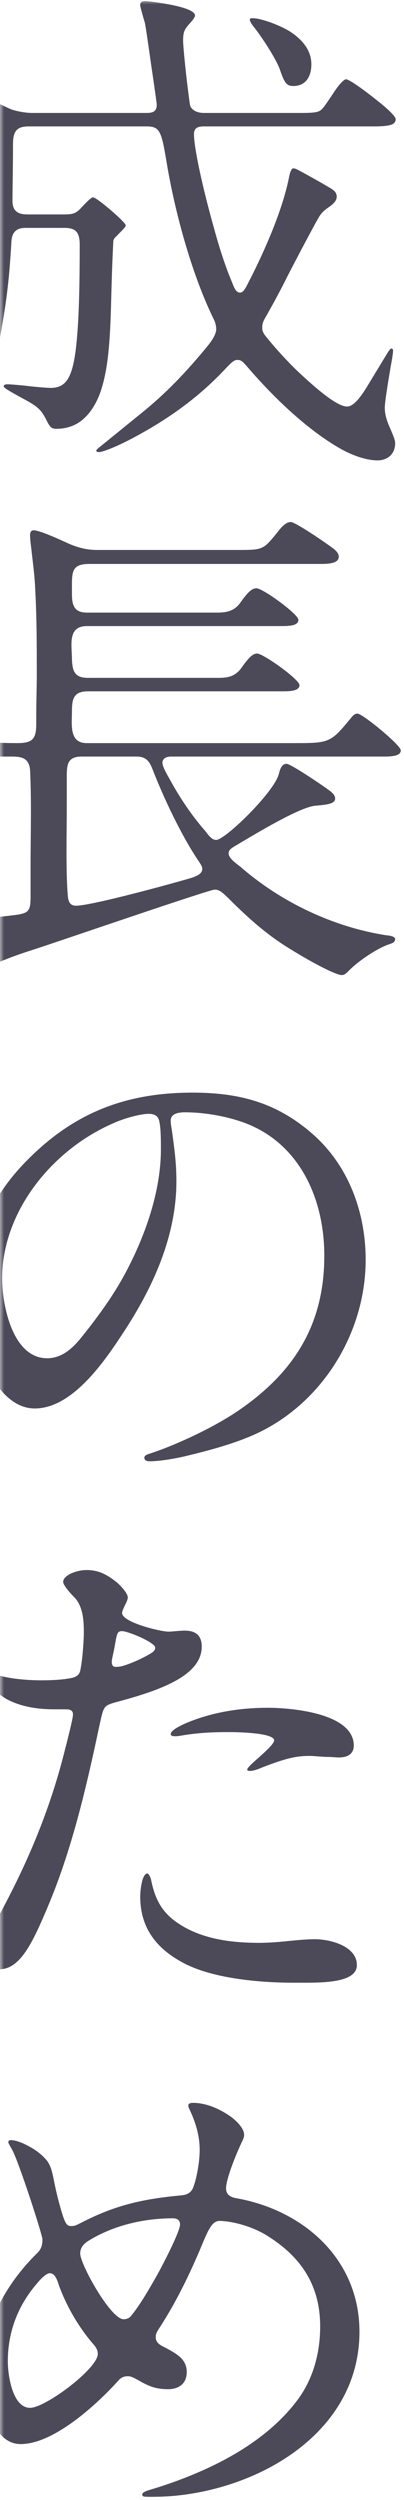 <svg width="50" height="309" viewBox="0 0 50 309" fill="none" xmlns="http://www.w3.org/2000/svg">
<mask id="mask0_917_4642" style="mask-type:alpha" maskUnits="userSpaceOnUse" x="0" y="0" width="50" height="309">
<rect width="50" height="309" fill="#D9D9D9"/>
</mask>
<g mask="url(#mask0_917_4642)">
<path d="M18.824 308.616C17.8 308.616 17.608 308.616 17.608 308.296C17.608 308.04 18.184 307.848 18.632 307.72C21.384 306.888 23.944 305.928 26.568 304.648C30.344 302.792 33.992 300.296 36.616 296.904C38.728 294.216 39.624 290.888 39.624 287.56C39.624 282.376 37.192 278.856 32.904 276.232C31.304 275.272 29.064 274.568 27.208 274.504C26.376 274.504 25.928 275.208 25.032 277.384C23.624 280.776 21.832 284.552 19.592 287.944C19.4 288.264 19.272 288.52 19.272 288.84C19.272 289.608 19.848 289.864 20.488 290.184C21.896 290.952 23.112 291.592 23.112 293.192C23.112 294.6 22.152 295.304 20.808 295.304C19.464 295.304 18.568 295.048 17.16 294.216C16.456 293.832 16.2 293.704 15.816 293.704C15.368 293.704 15.048 293.832 14.728 294.152C12.04 297.16 6.664 302.088 2.568 302.088C-1.208 302.088 -2.168 295.944 -2.168 293C-2.168 287.496 0.712 282.312 4.552 278.536C5.064 278.088 5.256 277.512 5.256 276.808C5.256 276.232 2.248 266.952 1.48 265.672C1.16 265.096 1.032 264.904 1.032 264.776C1.032 264.584 1.16 264.52 1.352 264.52C1.928 264.52 2.76 264.84 3.464 265.224C4.488 265.736 5.32 266.44 5.832 267.08C6.344 267.784 6.472 268.616 6.6 269.128C6.92 270.792 7.176 271.816 7.56 273.16C8.072 274.888 8.264 275.144 8.84 275.144C9.224 275.144 9.48 275.016 9.864 274.824C14.152 272.584 17.544 271.816 22.216 271.368C22.984 271.304 23.624 271.176 23.944 270.28C24.392 269.064 24.712 267.08 24.712 265.736C24.712 263.944 24.2 262.28 23.432 260.68C23.368 260.552 23.304 260.36 23.304 260.232C23.304 260.04 23.496 259.912 23.88 259.912C25.544 259.912 27.272 260.68 28.68 261.704C29.256 262.152 30.216 263.048 30.216 263.88C30.216 264.264 29.96 264.648 29.832 264.968C29 266.76 27.976 269.448 27.976 270.472C27.976 271.24 28.488 271.56 29.192 271.688C37.576 273.16 44.488 279.24 44.488 288.2C44.488 301.384 30.536 308.616 18.824 308.616ZM15.304 286.664C15.624 286.664 15.944 286.536 16.136 286.344C17.288 285 18.632 282.632 19.464 281.16C20.04 280.136 22.28 275.848 22.28 274.952C22.28 274.376 21.896 274.184 21.384 274.184C17.736 274.184 13.96 275.08 10.888 277C10.312 277.384 9.928 277.832 9.928 278.536C9.928 279.88 13.704 286.664 15.304 286.664ZM3.72 297.608C5.64 297.608 12.104 292.744 12.104 290.952C12.104 290.504 11.912 290.184 11.656 289.864C9.8 287.752 8.264 285.128 7.304 282.504C7.112 281.928 6.856 280.968 6.152 280.968C5.832 280.968 5.192 281.48 4.68 282.12C2.248 284.872 0.968 288.2 0.968 291.848C0.968 293.576 1.544 297.608 3.72 297.608Z" fill="#4C4A59"/>
<path d="M-1.72 240.712C-1.72 240.072 -1.464 239.176 -0.568 237.576C3.144 230.856 6.088 224.072 8.008 216.392C8.648 213.896 9.032 212.296 9.032 211.912C9.032 211.336 8.584 211.272 8.136 211.272H6.728C4.808 211.272 2.824 211.016 1.032 210.12C-0.12 209.544 -2.296 207.752 -2.296 206.664C-2.296 206.536 -2.168 206.408 -2.04 206.408C-1.848 206.408 -1.592 206.536 -1.464 206.6C0.392 207.496 3.336 207.688 5.128 207.688C6.216 207.688 7.56 207.624 8.264 207.496C8.712 207.432 9.224 207.368 9.544 207.112C9.8 206.92 9.928 206.664 9.992 206.152C10.248 204.808 10.376 202.504 10.376 201.864C10.376 200.392 10.312 198.472 9.096 197.32C8.648 196.872 7.816 195.912 7.816 195.528C7.816 194.696 9.48 194.056 10.696 194.056C12.168 194.056 13.192 194.568 14.472 195.592C14.984 196.04 15.816 196.936 15.816 197.448C15.816 197.704 15.624 198.088 15.432 198.472C15.176 199.048 15.112 199.176 15.112 199.368C15.112 200.52 19.848 201.672 20.872 201.672C21.32 201.672 22.216 201.544 22.856 201.544C24.264 201.544 24.968 202.184 24.968 203.528C24.968 207.24 19.4 209.032 14.408 210.376C13.704 210.568 13.32 210.696 13.064 210.952C12.68 211.336 12.552 212.232 12.296 213.32C10.696 220.872 8.904 228.616 5.896 235.72C4.104 239.944 2.568 243.336 0.008 243.4C-1.272 243.4 -1.72 241.736 -1.72 240.712ZM15.112 201.608C14.472 201.608 14.472 201.928 14.152 203.72C14.024 204.36 13.832 205.128 13.832 205.384C13.832 205.768 13.96 206.024 14.28 206.024C14.536 206.024 14.792 206.024 15.24 205.896C16.328 205.576 17.864 204.872 18.76 204.296C19.144 204.04 19.208 203.848 19.208 203.656C19.208 203.528 19.144 203.4 18.696 203.08C17.672 202.376 15.624 201.608 15.112 201.608ZM21.704 214.6C21.512 214.6 21.128 214.6 21.128 214.344C21.128 213.704 23.24 212.872 23.944 212.616C26.888 211.528 30.024 211.08 33.16 211.08C35.976 211.08 43.784 211.72 43.784 215.752C43.784 216.84 42.952 217.224 41.928 217.224C41.544 217.224 41.096 217.16 40.712 217.16C39.88 217.16 38.92 217.032 38.344 217.032C36.808 217.032 35.592 217.224 32.328 218.504C31.88 218.696 31.368 218.888 30.92 218.888C30.792 218.888 30.6 218.888 30.6 218.696C30.6 218.568 30.92 218.248 31.112 218.056C31.688 217.48 33.928 215.688 33.928 215.112C33.928 214.152 29.192 214.088 28.424 214.088C26.312 214.088 24.584 214.152 22.344 214.536C21.96 214.6 21.896 214.6 21.704 214.6ZM18.248 231.56C18.376 231.56 18.632 232.008 18.696 232.328C19.272 235.208 20.36 236.808 22.856 238.216C25.608 239.752 28.936 240.136 32.072 240.136C32.968 240.136 33.864 240.072 34.696 240.008C36.104 239.88 37.576 239.688 38.984 239.688C40.84 239.688 44.168 240.52 44.168 242.888C44.168 244.872 40.712 245.064 37.896 245.064H36.36C31.816 245.064 26.12 244.488 22.6 242.568C19.4 240.84 17.352 238.344 17.352 234.376C17.352 233.8 17.544 231.56 18.248 231.56Z" fill="#4C4A59"/>
<path d="M22.856 137.48C21.576 137.48 21.128 137.928 21.128 138.504C21.128 138.952 21.192 139.144 21.32 140.04C21.576 141.96 21.832 143.688 21.832 145.992C21.832 152.776 18.952 159.112 15.24 164.744C12.936 168.264 8.968 174.088 4.296 174.088C1.992 174.088 0.264 172.296 -0.888 170.44C-2.872 167.304 -3.704 163.4 -3.704 159.752C-3.704 153.416 -1.016 147.784 3.4 143.368C9.16 137.544 15.56 135.048 23.816 135.048C29.32 135.048 33.992 136.136 38.472 139.976C43.08 143.88 45.256 149.768 45.256 155.72C45.256 164.616 40.008 173.32 31.816 177.16C29.064 178.44 25.864 179.272 23.24 179.912C21.704 180.296 19.72 180.616 18.504 180.616C18.248 180.616 17.864 180.552 17.864 180.168C17.864 179.912 18.184 179.784 18.376 179.72C21.768 178.632 26.376 176.456 29.32 174.472C36.744 169.48 40.136 163.336 40.136 155.208C40.136 147.976 36.936 141.128 30.024 138.696C27.656 137.864 25.032 137.48 22.856 137.48ZM18.376 137.672C17.544 137.672 15.56 138.12 13.896 138.888C6.344 142.216 0.264 149.832 0.264 158.024C0.264 161.288 1.544 167.88 5.832 167.88C7.688 167.88 9.032 166.6 10.056 165.32C11.912 163.016 13.704 160.584 15.112 158.088C17.736 153.416 19.912 147.528 19.912 142.088C19.912 140.872 19.912 139.528 19.72 138.632C19.592 137.928 19.144 137.672 18.376 137.672Z" fill="#4C4A59"/>
<path d="M10.824 91.848H36.936C40.84 91.848 41.032 91.656 43.464 88.712C43.656 88.456 43.912 88.2 44.232 88.2C44.872 88.2 49.608 92.104 49.608 92.744C49.608 93.448 48.456 93.512 47.496 93.512L21.128 93.512C20.68 93.512 20.104 93.704 20.104 94.28C20.104 94.664 20.488 95.432 20.872 96.072C22.152 98.44 23.624 100.68 25.416 102.728C25.992 103.496 26.312 103.816 26.76 103.816C27.848 103.816 33.864 97.992 34.504 95.688C34.632 95.176 34.824 94.408 35.464 94.408C35.976 94.408 39.752 96.968 40.456 97.48C40.904 97.8 41.48 98.184 41.48 98.696C41.48 99.4 40.328 99.464 38.984 99.592C37.064 99.784 31.752 102.984 29.384 104.392C28.616 104.84 28.296 105.032 28.296 105.48C28.296 105.928 28.744 106.376 29.768 107.144C34.76 111.496 41.224 114.568 47.752 115.592C48.456 115.656 48.904 115.784 48.904 116.104C48.904 116.488 48.456 116.616 48.072 116.744C46.6 117.256 44.36 118.792 43.272 119.88C43.016 120.136 42.696 120.52 42.312 120.52C41.48 120.52 38.088 118.664 35.848 117.256C33.096 115.592 30.728 113.48 28.424 111.176C27.4 110.152 27.08 109.96 26.568 109.96C25.864 109.96 6.728 116.552 4.104 117.384C2.696 117.832 1.224 118.344 -0.12 118.92C-0.504 119.112 -0.952 119.688 -1.272 120.072C-1.464 120.264 -1.784 120.392 -2.04 120.392C-2.744 120.392 -3.256 119.496 -3.768 118.472C-4.152 117.704 -4.664 116.808 -5.176 115.976C-5.688 115.208 -5.944 114.696 -5.944 114.184C-5.944 113.544 -5.496 113.416 -4.28 113.416H-1.848C-0.76 113.416 0.264 113.288 1.352 113.16C3.528 112.904 3.784 112.776 3.784 110.792V107.016C3.784 103.048 3.912 99.08 3.72 95.176C3.592 93.704 2.696 93.512 1.48 93.512H-0.184C-1.912 93.512 -3.896 93.576 -5.368 93.832H-5.624C-5.88 93.832 -5.944 93.768 -6.2 93.448L-7.48 91.976C-7.672 91.784 -7.736 91.72 -7.736 91.528C-7.736 91.4 -7.544 91.4 -7.48 91.4C-7.16 91.4 -5.432 91.528 -4.6 91.592C-2.232 91.72 -0.12 91.848 2.184 91.848C4.168 91.848 4.488 91.208 4.488 89.352V88.328C4.488 86.664 4.552 85 4.552 83.4C4.552 79.88 4.552 76.36 4.36 72.904C4.296 71.112 4.04 69.384 3.848 67.592C3.784 67.08 3.72 66.568 3.72 66.12C3.72 65.8 3.848 65.544 4.168 65.544C4.936 65.544 7.56 66.76 8.392 67.144C9.544 67.656 10.696 67.976 11.976 67.976H29.32C30.856 67.976 31.752 67.976 32.328 67.72C32.968 67.464 33.352 67.016 34.632 65.416C34.952 65.032 35.464 64.52 35.976 64.52C36.552 64.52 40.2 67.016 40.968 67.592C41.352 67.848 41.928 68.296 41.928 68.808C41.928 69.576 40.84 69.704 39.816 69.704L11.08 69.704C9.16 69.704 8.904 70.408 8.904 72.136V73.352C8.904 74.696 9.096 75.72 10.76 75.72H26.824C27.912 75.72 28.872 75.592 29.64 74.632C30.6 73.288 31.112 72.712 31.752 72.712C32.52 72.712 36.936 75.912 36.936 76.616C36.936 77.32 35.848 77.384 34.888 77.384H10.76C8.328 77.384 8.904 79.752 8.904 81.48C8.968 82.952 9.224 83.784 10.888 83.784H27.016C28.104 83.784 29 83.656 29.768 82.696C30.728 81.352 31.24 80.776 31.816 80.776C32.584 80.776 37.064 83.976 37.064 84.68C37.064 85.384 35.976 85.448 35.016 85.448H10.888C9.096 85.448 8.904 86.408 8.904 87.944C8.904 89.544 8.52 91.912 10.824 91.848ZM16.904 93.512H10.12C8.264 93.512 8.264 94.6 8.264 96.2L8.264 99.72C8.264 102.984 8.136 107.592 8.392 110.728C8.456 111.432 8.648 111.944 9.416 111.944C11.336 111.944 21.384 109.192 23.752 108.488C24.264 108.296 25.032 108.04 25.032 107.4C25.032 107.208 25.032 107.08 24.456 106.248C22.408 103.176 20.232 98.568 18.888 95.112C18.504 94.088 18.056 93.512 16.904 93.512Z" fill="#4C4A59"/>
<path d="M3.976 13.96L18.184 13.96C19.016 13.96 19.4 13.704 19.4 12.936C19.4 12.808 19.208 11.4 18.696 7.944C18.376 5.64 17.992 3.016 17.928 2.824C17.736 2.184 17.352 0.84 17.352 0.648C17.352 0.264 17.544 0.136 17.992 0.136C18.184 0.136 19.336 0.264 20.424 0.456C23.048 0.904 24.136 1.416 24.136 1.928C24.136 2.056 24.008 2.312 23.496 2.888C22.792 3.656 22.664 3.976 22.664 5.064C22.664 5.768 23.048 9.672 23.496 12.872C23.56 13.448 24.2 13.96 25.224 13.96L37.32 13.96C39.112 13.96 39.496 13.832 39.816 13.512C40.136 13.192 40.392 12.808 41.544 11.08C41.992 10.44 42.568 9.8 42.824 9.8C43.144 9.8 44.552 10.696 47.24 12.872C48.392 13.832 48.968 14.472 48.968 14.728C48.968 15.368 48.392 15.624 46.28 15.624L25.224 15.624C24.392 15.624 24.008 15.88 24.008 16.584C24.008 18.376 25.16 23.496 26.44 28.04C27.336 31.368 28.168 33.608 28.744 34.952C29 35.656 29.256 36.168 29.704 36.168C30.088 36.168 30.344 35.72 30.792 34.824C32.712 31.112 35.016 25.864 35.784 21.832C35.912 21.192 36.104 20.808 36.296 20.808C36.552 20.808 36.68 20.872 38.408 21.832C39.56 22.472 40.328 22.92 40.968 23.304C41.48 23.624 41.672 23.88 41.672 24.328C41.672 24.712 41.416 25.096 40.776 25.544C39.88 26.184 39.752 26.312 39.112 27.464C37.96 29.576 36.744 31.88 35.656 33.992C34.568 36.168 33.864 37.448 32.776 39.368C32.456 39.944 32.456 40.2 32.456 40.584C32.456 40.84 32.584 41.16 32.776 41.416C33.672 42.568 35.528 44.68 37.192 46.216C39.944 48.776 41.928 50.248 42.952 50.248C43.592 50.248 44.36 49.544 45.448 47.752L47.624 44.168C48.008 43.528 48.264 43.08 48.456 43.08C48.584 43.08 48.648 43.208 48.648 43.336C48.648 43.656 48.52 44.424 48.328 45.448C47.944 47.752 47.624 49.736 47.624 50.376C47.624 51.016 47.752 51.72 48.2 52.744C48.84 54.216 48.904 54.472 48.904 54.792C48.904 56.136 47.944 56.904 46.728 56.904C45.384 56.904 43.592 56.328 41.864 55.304C37.384 52.68 33.16 48.328 30.536 45.256C30.024 44.68 29.832 44.488 29.384 44.488C29 44.488 28.744 44.68 27.784 45.704C24.584 49.096 20.936 51.72 16.776 53.96C14.92 54.984 12.808 55.88 12.232 55.88C12.04 55.88 11.912 55.816 11.912 55.688C11.912 55.56 12.36 55.24 13.064 54.664L17.48 51.08C20.424 48.712 22.984 46.088 25.8 42.632C26.504 41.736 26.76 41.096 26.76 40.712C26.76 40.392 26.696 39.944 26.44 39.432C23.624 33.672 21.576 25.864 20.616 20.04C19.976 16.2 19.784 15.624 18.12 15.624L3.528 15.624C1.928 15.624 1.608 16.392 1.608 17.864V18.44C1.608 20.488 1.544 23.624 1.544 24.84C1.544 26.056 2.184 26.504 3.4 26.504H7.944C9.16 26.504 9.48 26.312 10.12 25.608C10.952 24.712 11.336 24.392 11.528 24.392C11.976 24.392 15.56 27.464 15.56 27.848C15.56 28.04 15.304 28.296 14.28 29.32C14.088 29.512 14.024 29.704 14.024 29.832C13.896 32.392 13.832 34.312 13.768 36.808C13.64 42.248 13.384 45.832 12.36 48.648C11.592 50.696 10.312 52.232 8.648 52.744C8.072 52.936 7.56 53 6.92 53C6.344 53 6.152 52.744 5.704 51.848C5.064 50.568 4.552 50.184 2.888 49.288C1.352 48.456 0.456 47.944 0.456 47.752C0.456 47.56 0.648 47.496 0.968 47.496C1.224 47.496 2.76 47.624 3.272 47.688C4.296 47.816 5.768 47.944 6.28 47.944C8.136 47.944 8.904 46.728 9.352 43.4C9.736 40.392 9.864 36.232 9.864 30.216C9.864 28.616 9.288 28.168 7.944 28.168L3.144 28.168C1.992 28.168 1.48 28.744 1.416 29.832C1.16 34.184 0.904 36.616 0.136 40.968C-0.952 47.112 -2.872 52.04 -6.264 56.136C-6.84 56.776 -7.352 57.16 -7.608 57.16C-7.736 57.16 -7.864 57.032 -7.864 56.84C-7.864 56.648 -7.8 56.456 -7.544 55.944C-6.648 54.28 -6.2 53.064 -5.624 51.336C-3.384 44.616 -2.744 34.376 -2.744 26.888C-2.744 22.088 -3 16.968 -3.448 13.832C-3.576 13.064 -3.768 12.168 -3.768 11.72C-3.768 11.464 -3.64 11.336 -3.512 11.336C-3.256 11.336 -2.68 11.592 -0.696 12.552L1.224 13.448C1.8 13.704 3.08 13.96 3.976 13.96ZM30.92 2.44C30.92 2.312 30.984 2.248 31.24 2.248C32.392 2.248 34.824 3.208 35.912 3.912C37.576 5 38.536 6.344 38.536 7.944C38.536 9.48 37.832 10.632 36.296 10.632C35.464 10.632 35.208 10.248 34.632 8.584C34.248 7.432 32.456 4.616 31.368 3.272C31.112 2.952 30.92 2.632 30.92 2.44Z" fill="#4C4A59"/>
</g>
</svg>
